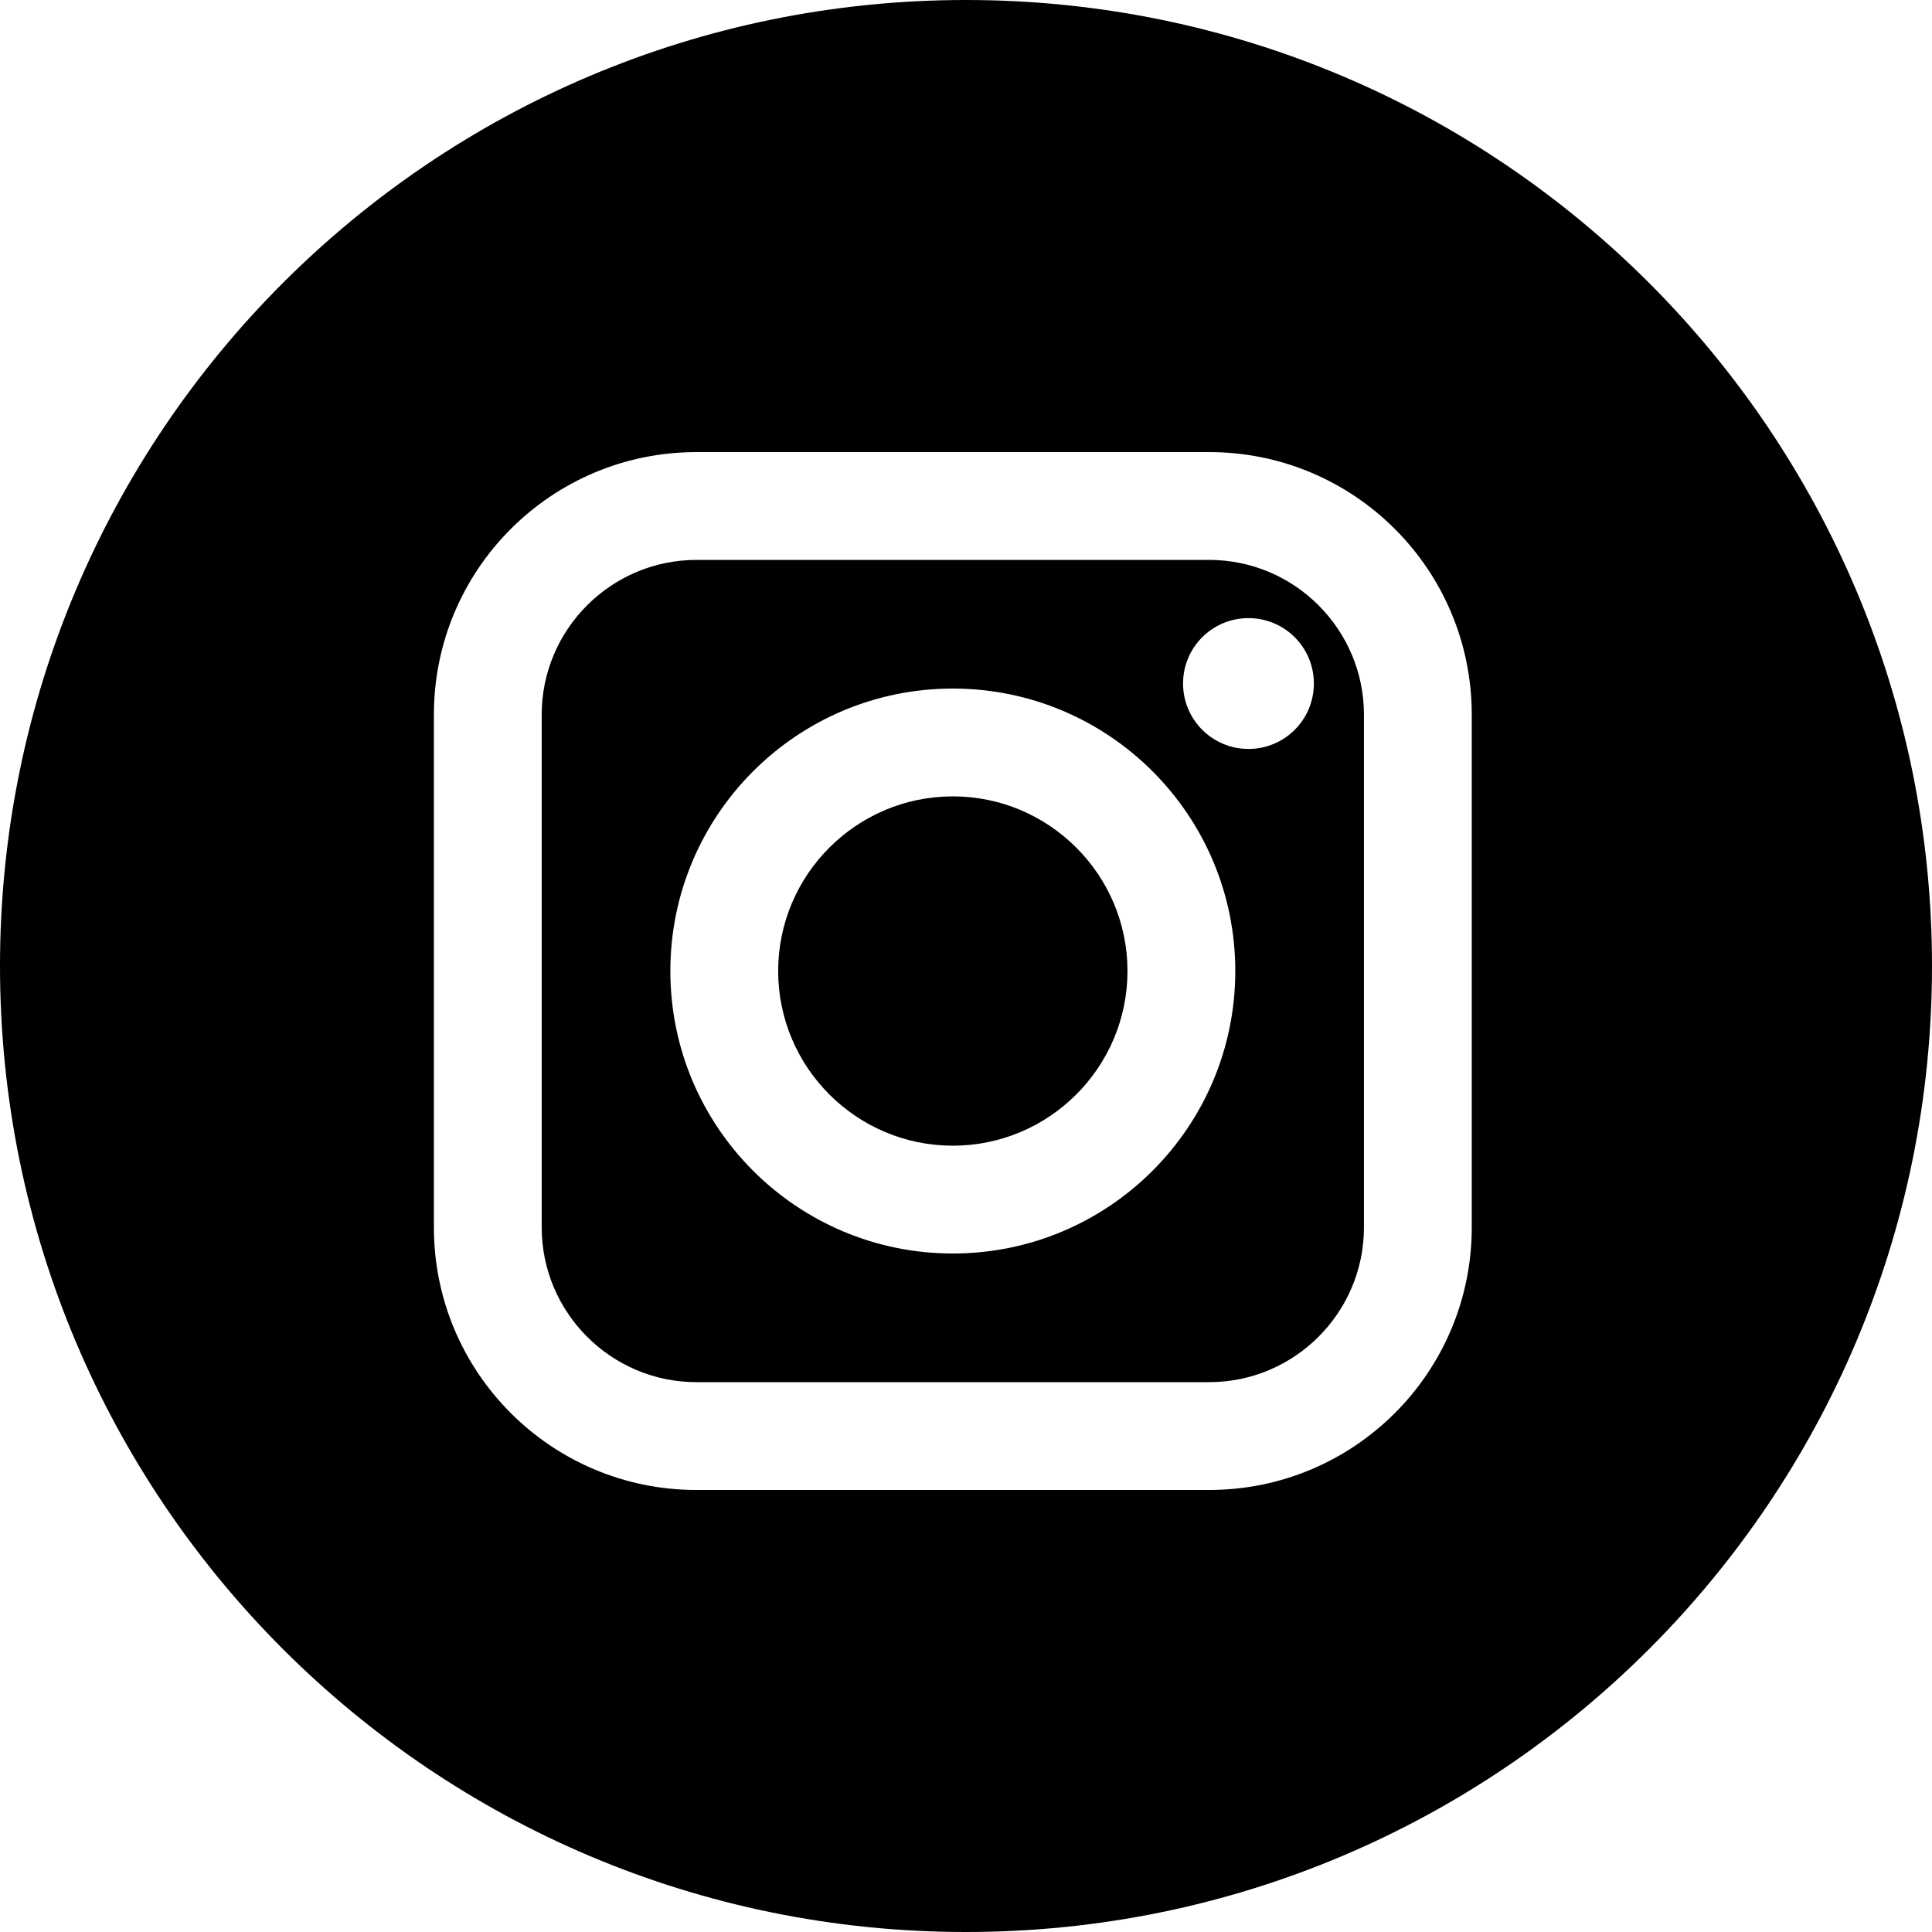 <svg xmlns="http://www.w3.org/2000/svg" id="_&#x30EC;&#x30A4;&#x30E4;&#x30FC;_2" data-name="&#x30EC;&#x30A4;&#x30E4;&#x30FC; 2" viewBox="0 0 161.28 161.28"><defs><style> .cls-1 { fill: #000; stroke-width: 0px; } </style></defs><g id="_&#x30EC;&#x30A4;&#x30E4;&#x30FC;_2-2" data-name="&#x30EC;&#x30A4;&#x30E4;&#x30FC; 2"><path id="instagram" class="cls-1" d="M80.64,0C36.1,0,0,36.1,0,80.64s36.1,80.64,80.64,80.64,80.64-36.1,80.64-80.64S125.18,0,80.64,0ZM122.86,102.46c0,12.11-9.81,21.92-21.92,21.92h-42.8c-12.11,0-21.92-9.81-21.92-21.92v-42.8c0-12.11,9.81-21.92,21.92-21.92h42.8c12.11,0,21.92,9.81,21.92,21.92v42.8ZM94.12,81.06c0,8.04-6.54,14.58-14.58,14.58s-14.58-6.54-14.58-14.58,6.54-14.58,14.58-14.58,14.58,6.54,14.58,14.58ZM100.94,46.74h-42.8c-7.12,0-12.92,5.8-12.92,12.92v42.8c0,7.12,5.8,12.92,12.92,12.92h42.8c7.12,0,12.92-5.8,12.92-12.92v-42.8c0-7.12-5.8-12.92-12.92-12.92ZM79.54,104.64c-13.02,0-23.58-10.56-23.58-23.58s10.56-23.58,23.58-23.58,23.58,10.56,23.58,23.58-10.56,23.58-23.58,23.58ZM104.22,62.52c-3.01,0-5.46-2.44-5.46-5.46s2.44-5.46,5.46-5.46,5.46,2.44,5.46,5.46-2.44,5.46-5.46,5.46Z"></path></g></svg>